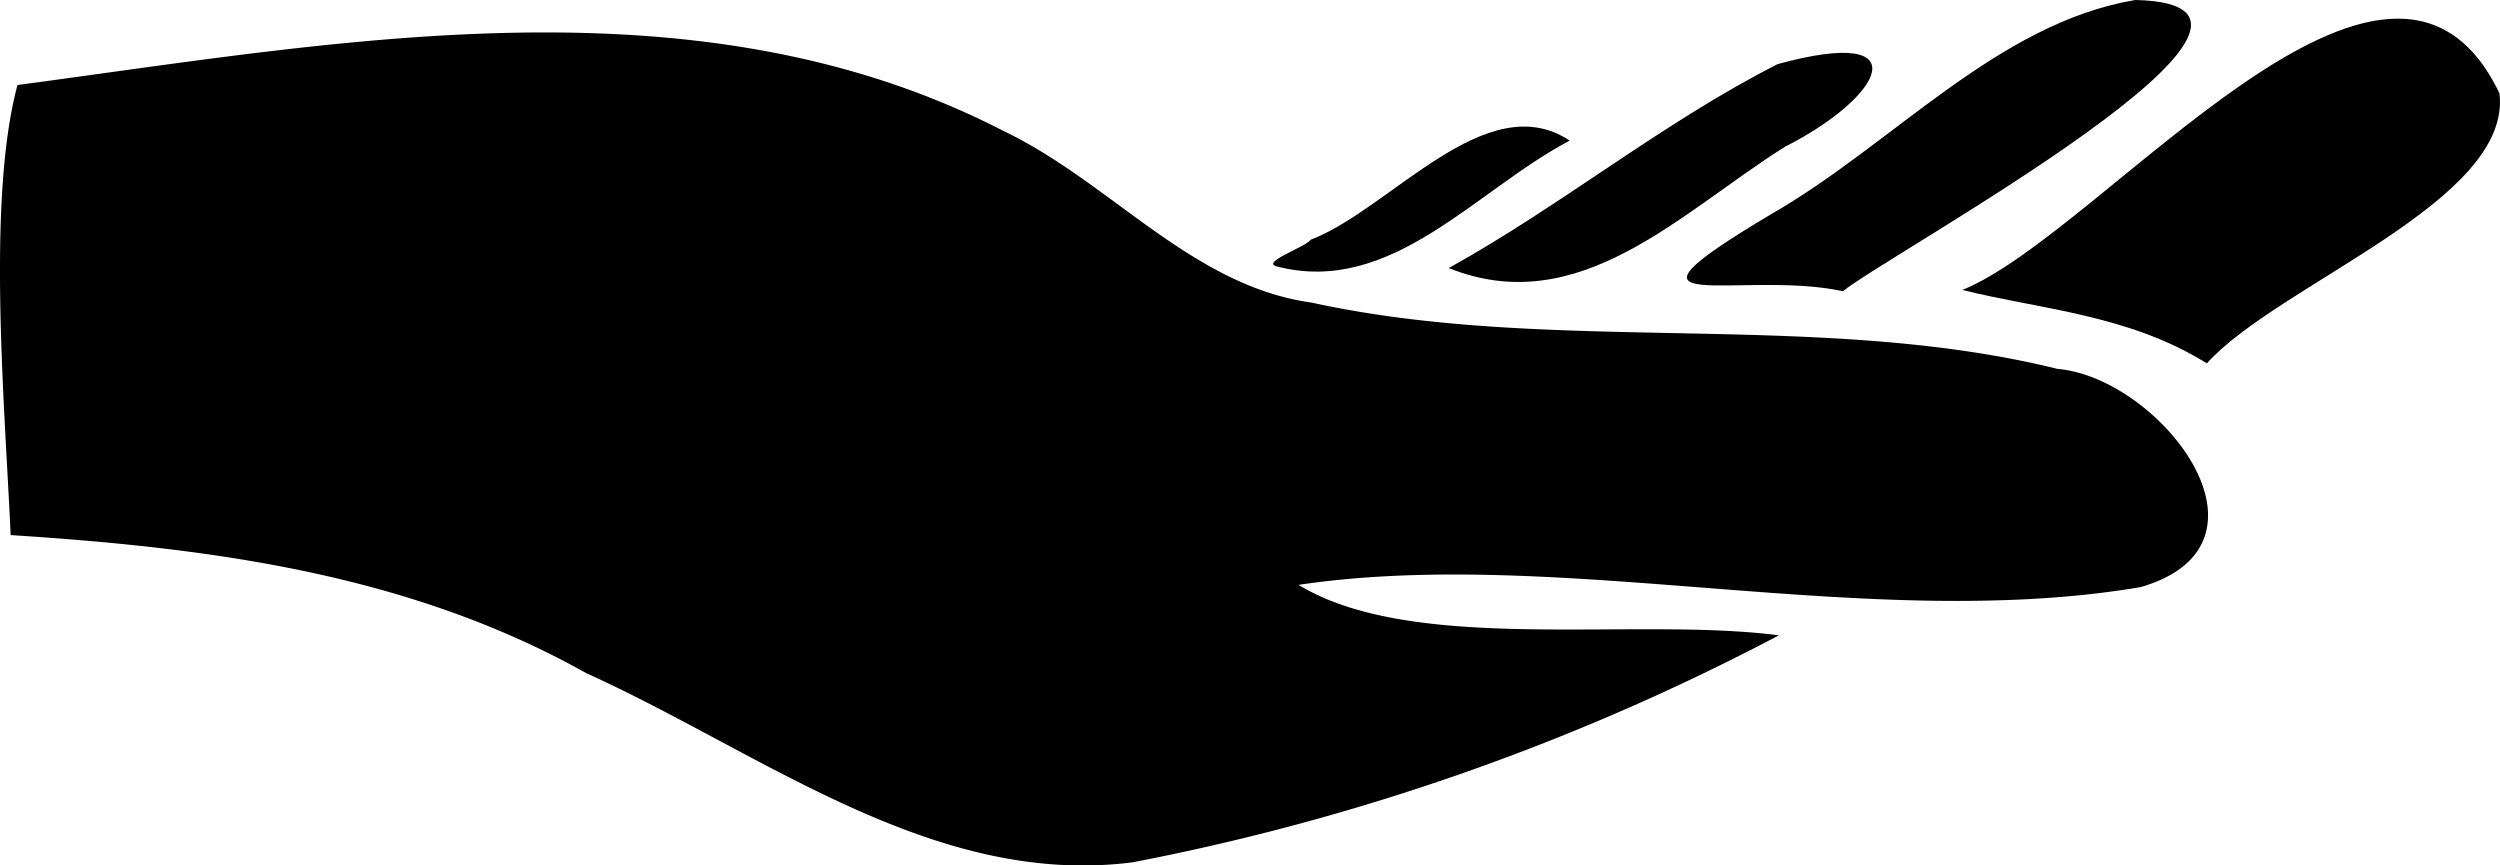 <svg xmlns="http://www.w3.org/2000/svg" width="54.192" height="18.761" viewBox="0 0 54.192 18.761"><g transform="translate(-1385 -3871)"><g transform="translate(1218.516 3696.955)"><path d="M205.045,187.817a50.556,50.556,0,0,1-14.007,4.92c-4.318.553-8.013-2.363-11.845-4.1-3.855-2.161-8.168-2.716-12.478-2.993-.126-2.808-.522-7.258.148-9.756,7.036-.938,14.744-2.418,21.364.991,2.331,1.112,4.092,3.367,6.688,3.725,5.216,1.144,10.977.155,16.167,1.437,2.228.192,5.027,3.791,1.806,4.73-5.9,1-12.587-.894-18.256-.048C197.126,188.239,201.885,187.406,205.045,187.817Z"/><path d="M220.665,176.069c.277,2.341-4.8,4.134-6.344,5.853-1.693-1.061-3.648-1.176-5.3-1.592C212.075,179.1,218.275,171.079,220.665,176.069Z"/><path d="M206.432,180.358c-2.208-.479-5.467.657-1.553-1.672,2.62-1.5,4.893-4.138,7.891-4.641C217.36,174.142,207.454,179.529,206.432,180.358Z"/><path d="M197.888,179.856c2.451-1.36,4.628-3.15,7.129-4.421,3.111-.853,2.287.714.161,1.79C202.909,178.651,200.718,180.992,197.888,179.856Z"/><path d="M200.51,177.093c-2.047,1.077-3.862,3.362-6.336,2.731-.394-.086.587-.408.727-.585C196.619,178.583,198.705,175.894,200.51,177.093Z"/></g></g></svg>